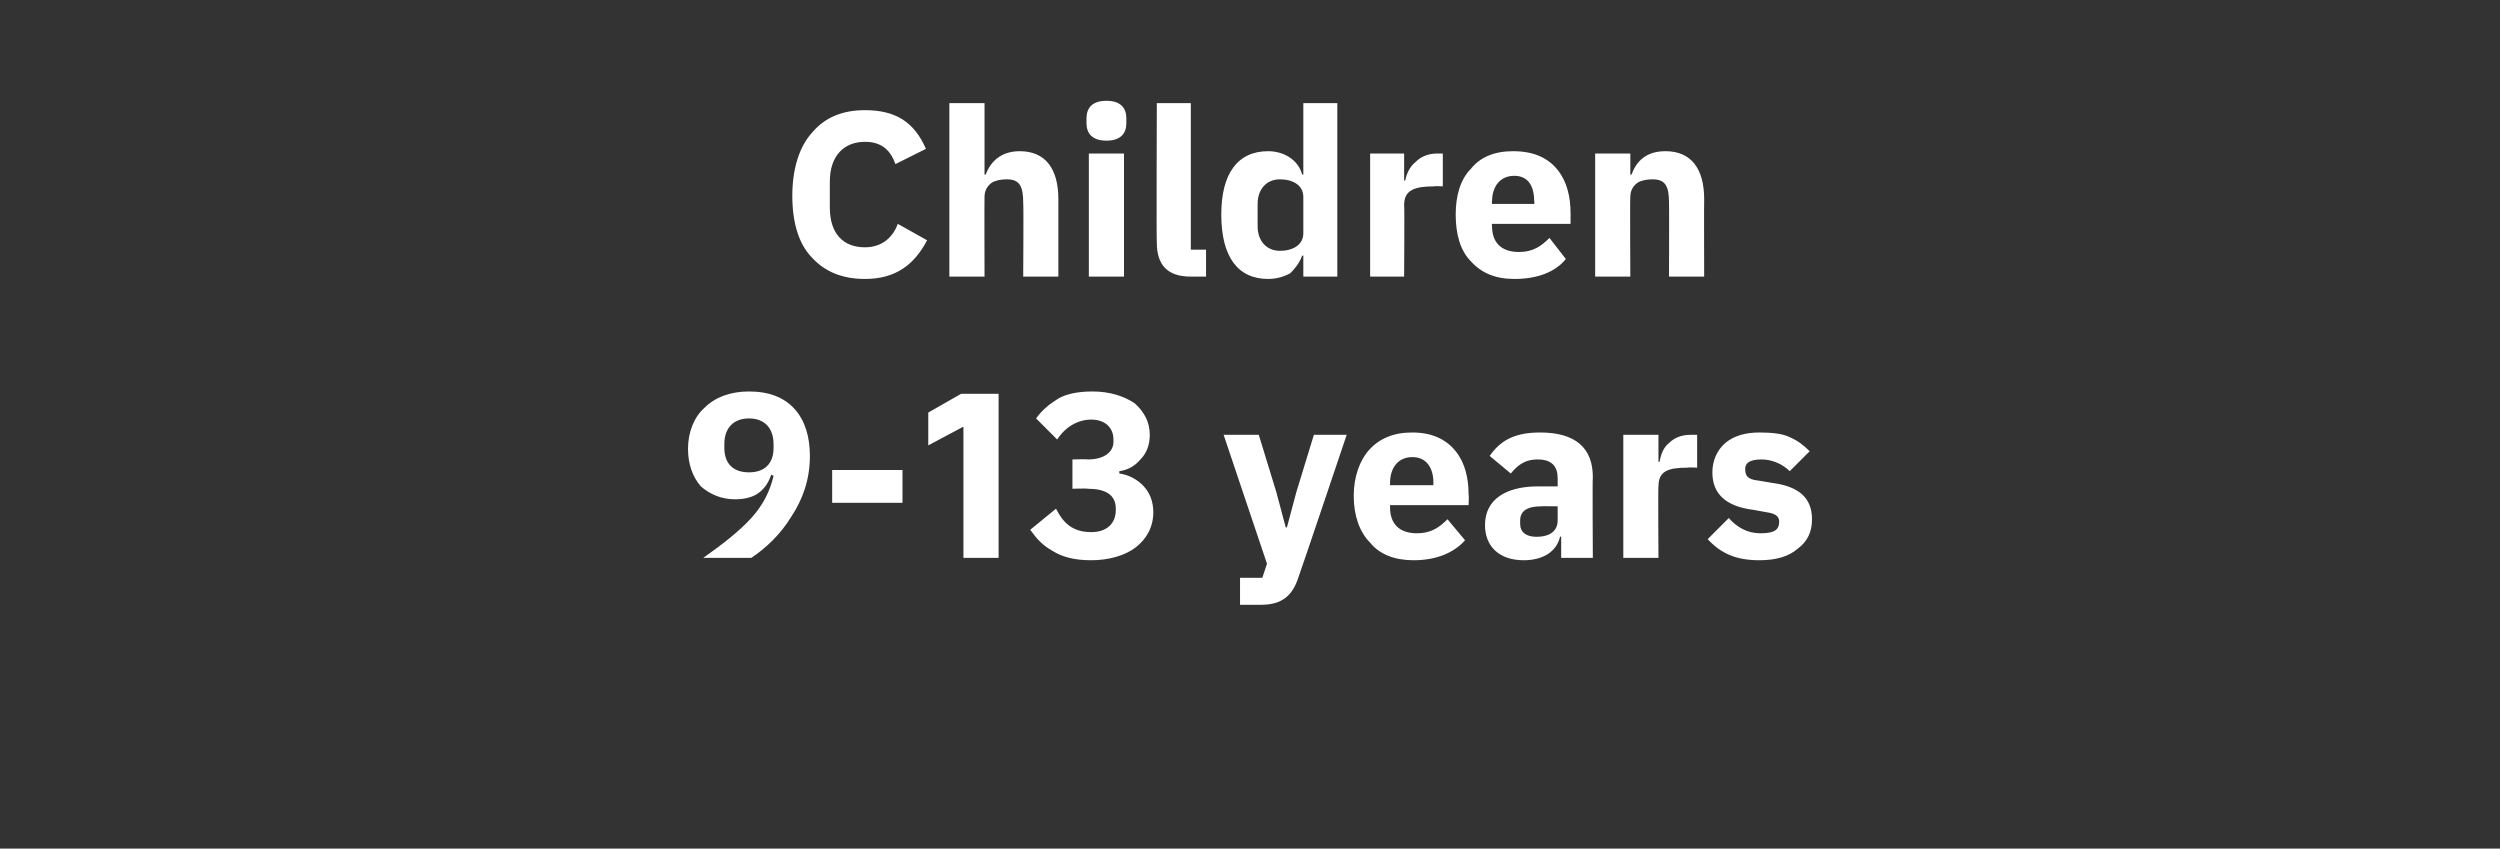 <?xml version="1.0" standalone="no"?><!DOCTYPE svg PUBLIC "-//W3C//DTD SVG 1.1//EN" "http://www.w3.org/Graphics/SVG/1.1/DTD/svg11.dtd"><svg xmlns="http://www.w3.org/2000/svg" version="1.1" width="213.3px" height="72.4px" viewBox="0 -8 213.3 72.4" style="top:-8px"><rect x="0" y="-8" width="213.3" height="72.4" fill="#333333" stroke="none"/>  <desc>Children 9 13 years</desc>  <defs/>  <g id="Polygon168359">    <path d="M 67.8 26.9 C 66.9 25.9 65.6 25.4 63.9 25.4 C 62.3 25.4 61 25.9 60.1 26.8 C 59.2 27.6 58.7 28.9 58.7 30.3 C 58.7 31.6 59.1 32.7 59.8 33.5 C 60.6 34.2 61.6 34.6 62.7 34.6 C 63.6 34.6 64.3 34.4 64.8 34 C 65.3 33.6 65.6 33.1 65.8 32.5 C 65.8 32.5 66 32.6 66 32.6 C 65.7 33.9 65.1 35.1 64.1 36.2 C 63.1 37.3 61.7 38.4 60 39.6 C 60 39.6 64.1 39.6 64.1 39.6 C 65.3 38.8 66.6 37.6 67.5 36.1 C 68.5 34.6 69.1 32.9 69.1 30.9 C 69.1 29.3 68.7 27.9 67.8 26.9 Z M 61.8 30.2 C 61.8 30.2 61.8 29.9 61.8 29.9 C 61.8 28.5 62.6 27.7 63.9 27.7 C 65.2 27.7 66 28.5 66 29.9 C 66 29.9 66 30.2 66 30.2 C 66 31.6 65.2 32.3 63.9 32.3 C 62.6 32.3 61.8 31.6 61.8 30.2 Z M 77 34.9 L 77 32.1 L 71 32.1 L 71 34.9 L 77 34.9 Z M 82 25.6 L 85.2 25.6 L 85.2 39.6 L 82.2 39.6 L 82.2 28.4 L 79.2 30 L 79.2 27.2 L 82 25.6 Z M 91.5 31.2 L 91.5 33.7 C 91.5 33.7 92.78 33.66 92.8 33.7 C 94.3 33.7 95.2 34.2 95.2 35.4 C 95.2 35.4 95.2 35.5 95.2 35.5 C 95.2 36.7 94.4 37.4 93.1 37.4 C 91.5 37.4 90.7 36.6 90.1 35.4 C 90.1 35.4 87.9 37.2 87.9 37.2 C 88.4 37.9 88.9 38.5 89.8 39 C 90.6 39.5 91.6 39.8 93.1 39.8 C 94.6 39.8 96 39.4 96.9 38.7 C 97.8 38 98.4 37 98.4 35.7 C 98.4 34.8 98.1 34 97.5 33.4 C 97 32.9 96.3 32.5 95.5 32.4 C 95.5 32.4 95.5 32.2 95.5 32.2 C 96.2 32.1 96.8 31.8 97.3 31.2 C 97.8 30.7 98.1 30 98.1 29.1 C 98.1 28 97.6 27.1 96.8 26.4 C 95.9 25.8 94.7 25.4 93.2 25.4 C 92 25.4 91 25.6 90.3 26 C 89.5 26.5 88.9 27 88.4 27.7 C 88.4 27.7 90.2 29.5 90.2 29.5 C 90.9 28.4 92 27.8 93.1 27.8 C 94.3 27.8 95 28.5 95 29.5 C 95 29.5 95 29.7 95 29.7 C 95 30.5 94.3 31.2 92.8 31.2 C 92.82 31.16 91.5 31.2 91.5 31.2 Z M 110.6 34 L 109.8 37 L 109.7 37 L 108.9 34 L 107.4 29.1 L 104.4 29.1 L 108.1 40.1 L 107.7 41.3 L 105.8 41.3 L 105.8 43.6 C 105.8 43.6 107.6 43.6 107.6 43.6 C 109.4 43.6 110.3 42.8 110.8 41.2 C 110.82 41.22 114.9 29.1 114.9 29.1 L 112.1 29.1 L 110.6 34 Z M 125 38.1 C 125 38.1 123.5 36.3 123.5 36.3 C 122.8 37 122.1 37.5 120.9 37.5 C 119.3 37.5 118.6 36.6 118.6 35.3 C 118.6 35.26 118.6 35.1 118.6 35.1 L 125.3 35.1 C 125.3 35.1 125.34 34.22 125.3 34.2 C 125.3 32.8 125 31.5 124.2 30.5 C 123.4 29.5 122.2 28.9 120.5 28.9 C 118.9 28.9 117.7 29.4 116.8 30.4 C 116 31.3 115.5 32.7 115.5 34.3 C 115.5 36 116 37.4 116.9 38.3 C 117.7 39.3 119 39.8 120.6 39.8 C 122.5 39.8 124 39.2 125 38.1 Z M 122.3 33.2 C 122.28 33.18 122.3 33.4 122.3 33.4 L 118.6 33.4 C 118.6 33.4 118.6 33.2 118.6 33.2 C 118.6 31.9 119.3 31 120.5 31 C 121.7 31 122.3 31.9 122.3 33.2 Z M 135.9 32.7 C 135.86 32.7 135.9 39.6 135.9 39.6 L 133.2 39.6 L 133.2 37.8 C 133.2 37.8 133.08 37.76 133.1 37.8 C 132.8 39.1 131.6 39.8 130 39.8 C 127.9 39.8 126.7 38.6 126.7 36.8 C 126.7 34.6 128.5 33.5 131.2 33.5 C 131.24 33.5 132.9 33.5 132.9 33.5 C 132.9 33.5 132.9 32.84 132.9 32.8 C 132.9 31.8 132.4 31.2 131.2 31.2 C 130 31.2 129.4 31.8 128.9 32.4 C 128.9 32.4 127.1 30.9 127.1 30.9 C 128 29.6 129.2 28.9 131.4 28.9 C 134.4 28.9 135.9 30.2 135.9 32.7 Z M 132.9 35.2 C 132.9 35.2 131.46 35.18 131.5 35.2 C 130.3 35.2 129.7 35.6 129.7 36.4 C 129.7 36.4 129.7 36.7 129.7 36.7 C 129.7 37.4 130.2 37.8 131.1 37.8 C 132.1 37.8 132.9 37.4 132.9 36.4 C 132.9 36.42 132.9 35.2 132.9 35.2 Z M 141.5 39.6 C 141.5 39.6 141.46 33.46 141.5 33.5 C 141.5 32.2 142.3 31.9 144 31.9 C 144.02 31.86 144.8 31.9 144.8 31.9 L 144.8 29.1 C 144.8 29.1 144.24 29.1 144.2 29.1 C 143.4 29.1 142.8 29.4 142.4 29.8 C 141.9 30.2 141.7 30.8 141.6 31.4 C 141.56 31.38 141.5 31.4 141.5 31.4 L 141.5 29.1 L 138.5 29.1 L 138.5 39.6 L 141.5 39.6 Z M 153.4 38.8 C 154.2 38.2 154.6 37.4 154.6 36.3 C 154.6 34.5 153.5 33.5 151.2 33.2 C 151.2 33.2 150 33 150 33 C 149.1 32.9 148.9 32.6 148.9 32 C 148.9 31.5 149.3 31.2 150.3 31.2 C 151.2 31.2 152.1 31.6 152.7 32.2 C 152.7 32.2 154.4 30.5 154.4 30.5 C 153.9 30 153.4 29.6 152.7 29.3 C 152.1 29 151.2 28.9 150.1 28.9 C 148.9 28.9 147.9 29.2 147.2 29.8 C 146.5 30.4 146.1 31.3 146.1 32.3 C 146.1 34.1 147.2 35.2 149.6 35.5 C 149.6 35.5 150.7 35.7 150.7 35.7 C 151.4 35.8 151.8 36 151.8 36.5 C 151.8 37.2 151.4 37.5 150.2 37.5 C 149.1 37.5 148.2 37 147.5 36.2 C 147.5 36.2 145.7 38 145.7 38 C 146.8 39.2 148.1 39.8 150.1 39.8 C 151.5 39.8 152.6 39.5 153.4 38.8 Z " stroke="none" fill="#fff"/>  </g>  <g id="Polygon168358">    <path d="M 79.1 12.5 C 79.1 12.5 76.6 11.1 76.6 11.1 C 76.2 12.2 75.3 13.1 73.8 13.1 C 72 13.1 70.8 12 70.8 9.7 C 70.8 9.7 70.8 7.5 70.8 7.5 C 70.8 5.3 72 4.1 73.8 4.1 C 75.3 4.1 76 4.9 76.4 6 C 76.4 6 79 4.7 79 4.7 C 78 2.4 76.4 1.4 73.8 1.4 C 71.9 1.4 70.4 2 69.3 3.3 C 68.2 4.5 67.6 6.4 67.6 8.7 C 67.6 11.1 68.2 12.9 69.3 14 C 70.4 15.2 71.9 15.8 73.8 15.8 C 76.4 15.8 78 14.6 79.1 12.5 Z M 81 15.6 L 84 15.6 C 84 15.6 83.98 8.8 84 8.8 C 84 8.3 84.2 7.9 84.6 7.6 C 84.9 7.4 85.4 7.3 85.9 7.3 C 87 7.3 87.3 7.9 87.3 9.3 C 87.34 9.26 87.3 15.6 87.3 15.6 L 90.3 15.6 C 90.3 15.6 90.3 9.02 90.3 9 C 90.3 6.4 89.2 4.9 87 4.9 C 85.4 4.9 84.5 5.8 84.1 6.9 C 84.1 6.88 84 6.9 84 6.9 L 84 0.8 L 81 0.8 L 81 15.6 Z M 96.1 2.5 C 96.1 2.5 96.1 2.1 96.1 2.1 C 96.1 1.2 95.6 0.6 94.4 0.6 C 93.2 0.6 92.7 1.2 92.7 2.1 C 92.7 2.1 92.7 2.5 92.7 2.5 C 92.7 3.4 93.2 4 94.4 4 C 95.6 4 96.1 3.4 96.1 2.5 Z M 92.9 15.6 L 95.9 15.6 L 95.9 5.1 L 92.9 5.1 L 92.9 15.6 Z M 102.9 15.6 L 102.9 13.3 L 101.6 13.3 L 101.6 0.8 L 98.7 0.8 C 98.7 0.8 98.66 12.72 98.7 12.7 C 98.7 14.6 99.6 15.6 101.6 15.6 C 101.6 15.6 102.9 15.6 102.9 15.6 Z M 111.2 15.6 L 114.1 15.6 L 114.1 0.8 L 111.2 0.8 L 111.2 6.9 C 111.2 6.9 111.06 6.86 111.1 6.9 C 110.8 5.7 109.6 4.9 108.2 4.9 C 105.6 4.9 104.2 6.8 104.2 10.3 C 104.2 13.9 105.6 15.8 108.2 15.8 C 108.9 15.8 109.6 15.6 110.1 15.3 C 110.5 14.9 110.9 14.4 111.1 13.8 C 111.06 13.84 111.2 13.8 111.2 13.8 L 111.2 15.6 Z M 107.3 11.3 C 107.3 11.3 107.3 9.4 107.3 9.4 C 107.3 8.1 108.1 7.3 109.2 7.3 C 110.3 7.3 111.2 7.8 111.2 8.8 C 111.2 8.8 111.2 11.9 111.2 11.9 C 111.2 12.9 110.3 13.4 109.2 13.4 C 108.1 13.4 107.3 12.6 107.3 11.3 Z M 119.8 15.6 C 119.8 15.6 119.84 9.46 119.8 9.5 C 119.8 8.2 120.7 7.9 122.4 7.9 C 122.4 7.86 123.1 7.9 123.1 7.9 L 123.1 5.1 C 123.1 5.1 122.62 5.1 122.6 5.1 C 121.8 5.1 121.2 5.4 120.8 5.8 C 120.3 6.2 120 6.8 119.9 7.4 C 119.94 7.38 119.8 7.4 119.8 7.4 L 119.8 5.1 L 116.9 5.1 L 116.9 15.6 L 119.8 15.6 Z M 133.6 14.1 C 133.6 14.1 132.2 12.3 132.2 12.3 C 131.5 13 130.8 13.5 129.6 13.5 C 128 13.5 127.3 12.6 127.3 11.3 C 127.26 11.26 127.3 11.1 127.3 11.1 L 134 11.1 C 134 11.1 134 10.22 134 10.2 C 134 8.8 133.7 7.5 132.9 6.5 C 132.1 5.5 130.9 4.9 129.1 4.9 C 127.5 4.9 126.3 5.4 125.5 6.4 C 124.6 7.3 124.2 8.7 124.2 10.3 C 124.2 12 124.6 13.4 125.5 14.3 C 126.4 15.3 127.6 15.8 129.2 15.8 C 131.2 15.8 132.7 15.2 133.6 14.1 Z M 130.9 9.2 C 130.94 9.18 130.9 9.4 130.9 9.4 L 127.3 9.4 C 127.3 9.4 127.26 9.2 127.3 9.2 C 127.3 7.9 128 7 129.2 7 C 130.4 7 130.9 7.9 130.9 9.2 Z M 139.1 15.6 C 139.1 15.6 139.06 8.8 139.1 8.8 C 139.1 8.3 139.3 7.9 139.7 7.6 C 140 7.4 140.5 7.3 141 7.3 C 142.1 7.3 142.4 7.9 142.4 9.3 C 142.42 9.26 142.4 15.6 142.4 15.6 L 145.4 15.6 C 145.4 15.6 145.38 9.02 145.4 9 C 145.4 6.4 144.3 4.9 142.1 4.9 C 140.4 4.9 139.6 5.8 139.2 6.9 C 139.18 6.88 139.1 6.9 139.1 6.9 L 139.1 5.1 L 136.1 5.1 L 136.1 15.6 L 139.1 15.6 Z " stroke="none" fill="#fff"/>  </g></svg>